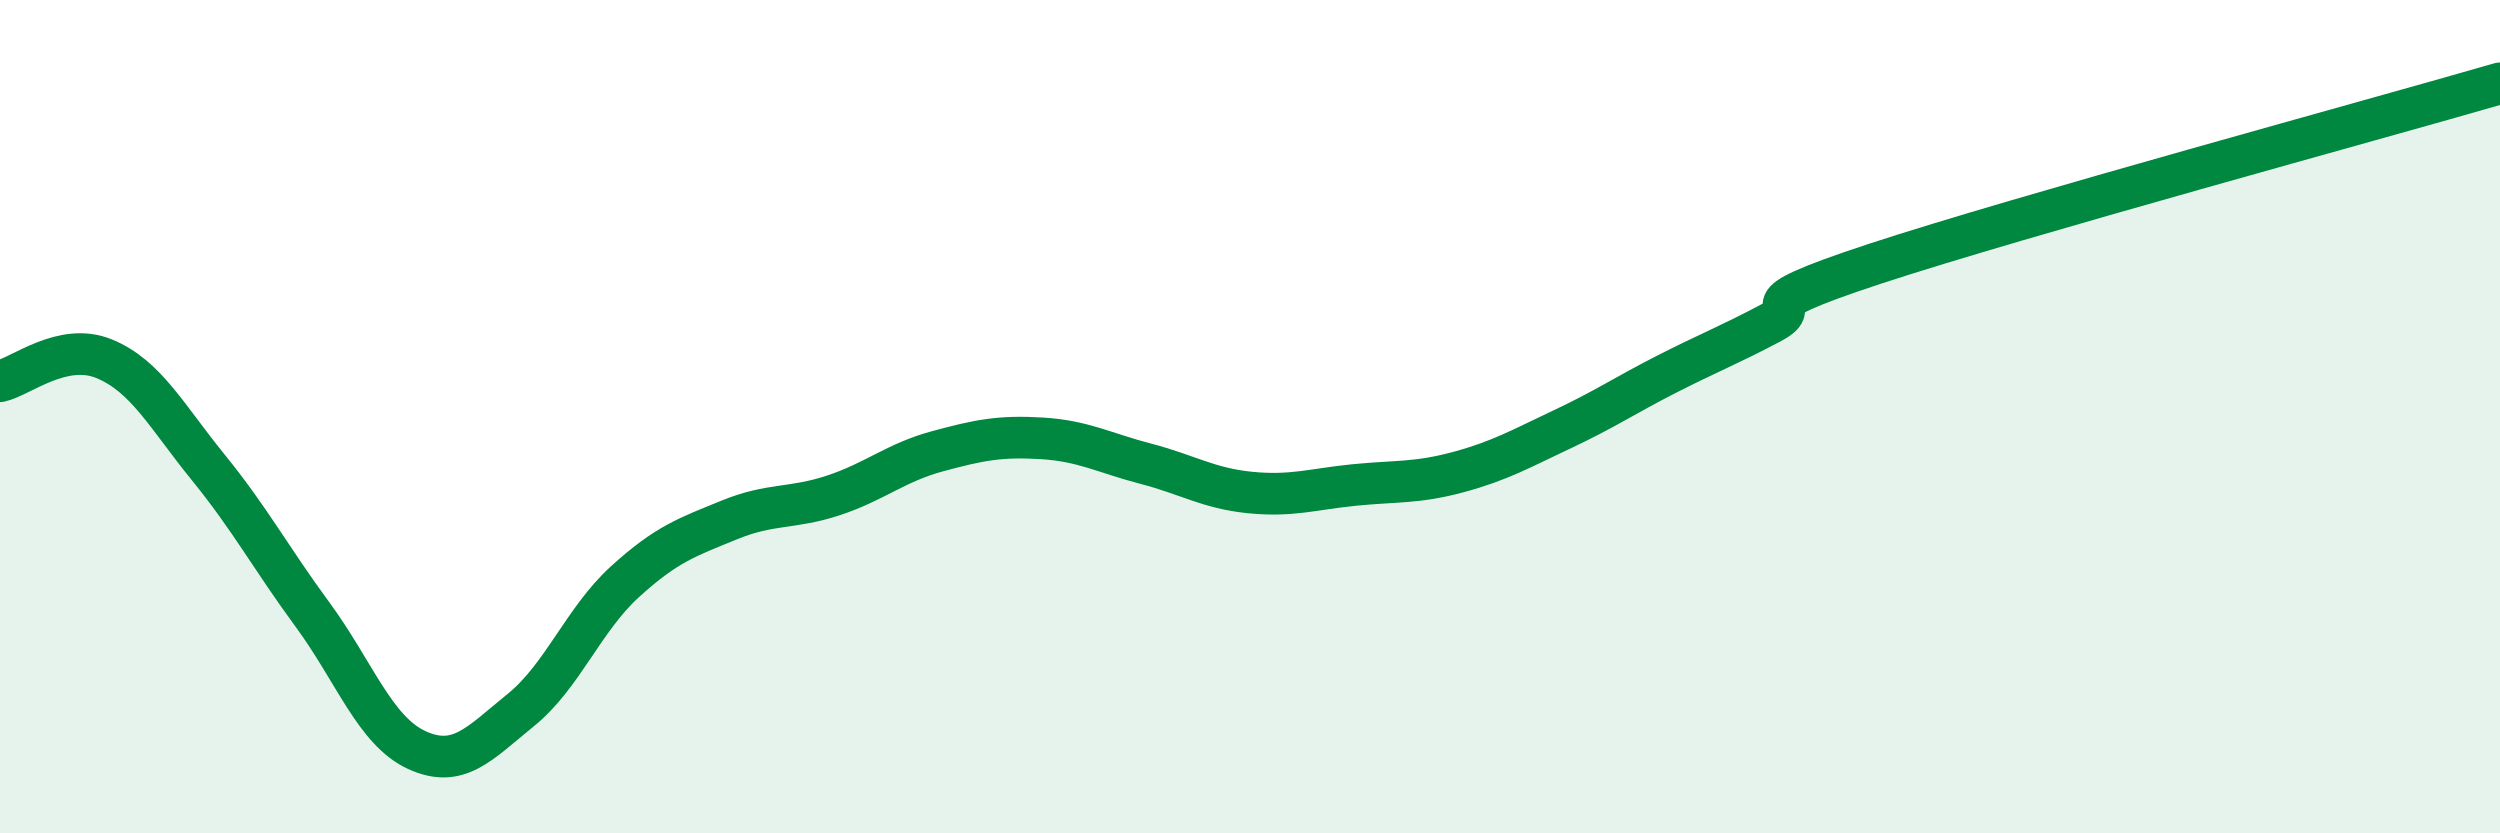 
    <svg width="60" height="20" viewBox="0 0 60 20" xmlns="http://www.w3.org/2000/svg">
      <path
        d="M 0,9.15 C 0.5,9.04 1.5,8.2 2.5,8.61 C 3.5,9.02 4,9.99 5,11.22 C 6,12.45 6.5,13.39 7.5,14.75 C 8.5,16.11 9,17.54 10,18 C 11,18.46 11.5,17.85 12.5,17.04 C 13.5,16.23 14,14.87 15,13.96 C 16,13.05 16.5,12.89 17.5,12.48 C 18.5,12.07 19,12.22 20,11.89 C 21,11.56 21.5,11.1 22.5,10.83 C 23.5,10.56 24,10.46 25,10.52 C 26,10.58 26.5,10.87 27.5,11.13 C 28.5,11.39 29,11.72 30,11.82 C 31,11.92 31.5,11.74 32.5,11.64 C 33.5,11.54 34,11.6 35,11.33 C 36,11.06 36.5,10.77 37.5,10.3 C 38.5,9.83 39,9.49 40,8.98 C 41,8.47 41.5,8.28 42.5,7.75 C 43.5,7.22 41.5,7.48 45,6.33 C 48.5,5.18 57,2.87 60,2L60 20L0 20Z"
        fill="#008740"
        opacity="0.1"
        stroke-linecap="round"
        stroke-linejoin="round"
      />
      <path
        d="M 0,9.15 C 0.5,9.04 1.5,8.2 2.5,8.61 C 3.5,9.02 4,9.99 5,11.22 C 6,12.45 6.5,13.39 7.5,14.75 C 8.5,16.11 9,17.54 10,18 C 11,18.46 11.5,17.85 12.5,17.04 C 13.5,16.23 14,14.87 15,13.96 C 16,13.05 16.5,12.89 17.5,12.48 C 18.5,12.07 19,12.22 20,11.89 C 21,11.56 21.5,11.1 22.5,10.83 C 23.5,10.56 24,10.46 25,10.52 C 26,10.58 26.5,10.87 27.5,11.13 C 28.5,11.39 29,11.72 30,11.82 C 31,11.92 31.5,11.74 32.5,11.64 C 33.5,11.54 34,11.6 35,11.33 C 36,11.06 36.5,10.77 37.5,10.3 C 38.5,9.83 39,9.49 40,8.98 C 41,8.47 41.5,8.28 42.5,7.75 C 43.5,7.22 41.5,7.48 45,6.33 C 48.5,5.18 57,2.87 60,2"
        stroke="#008740"
        stroke-width="1"
        fill="none"
        stroke-linecap="round"
        stroke-linejoin="round"
      />
    </svg>
  